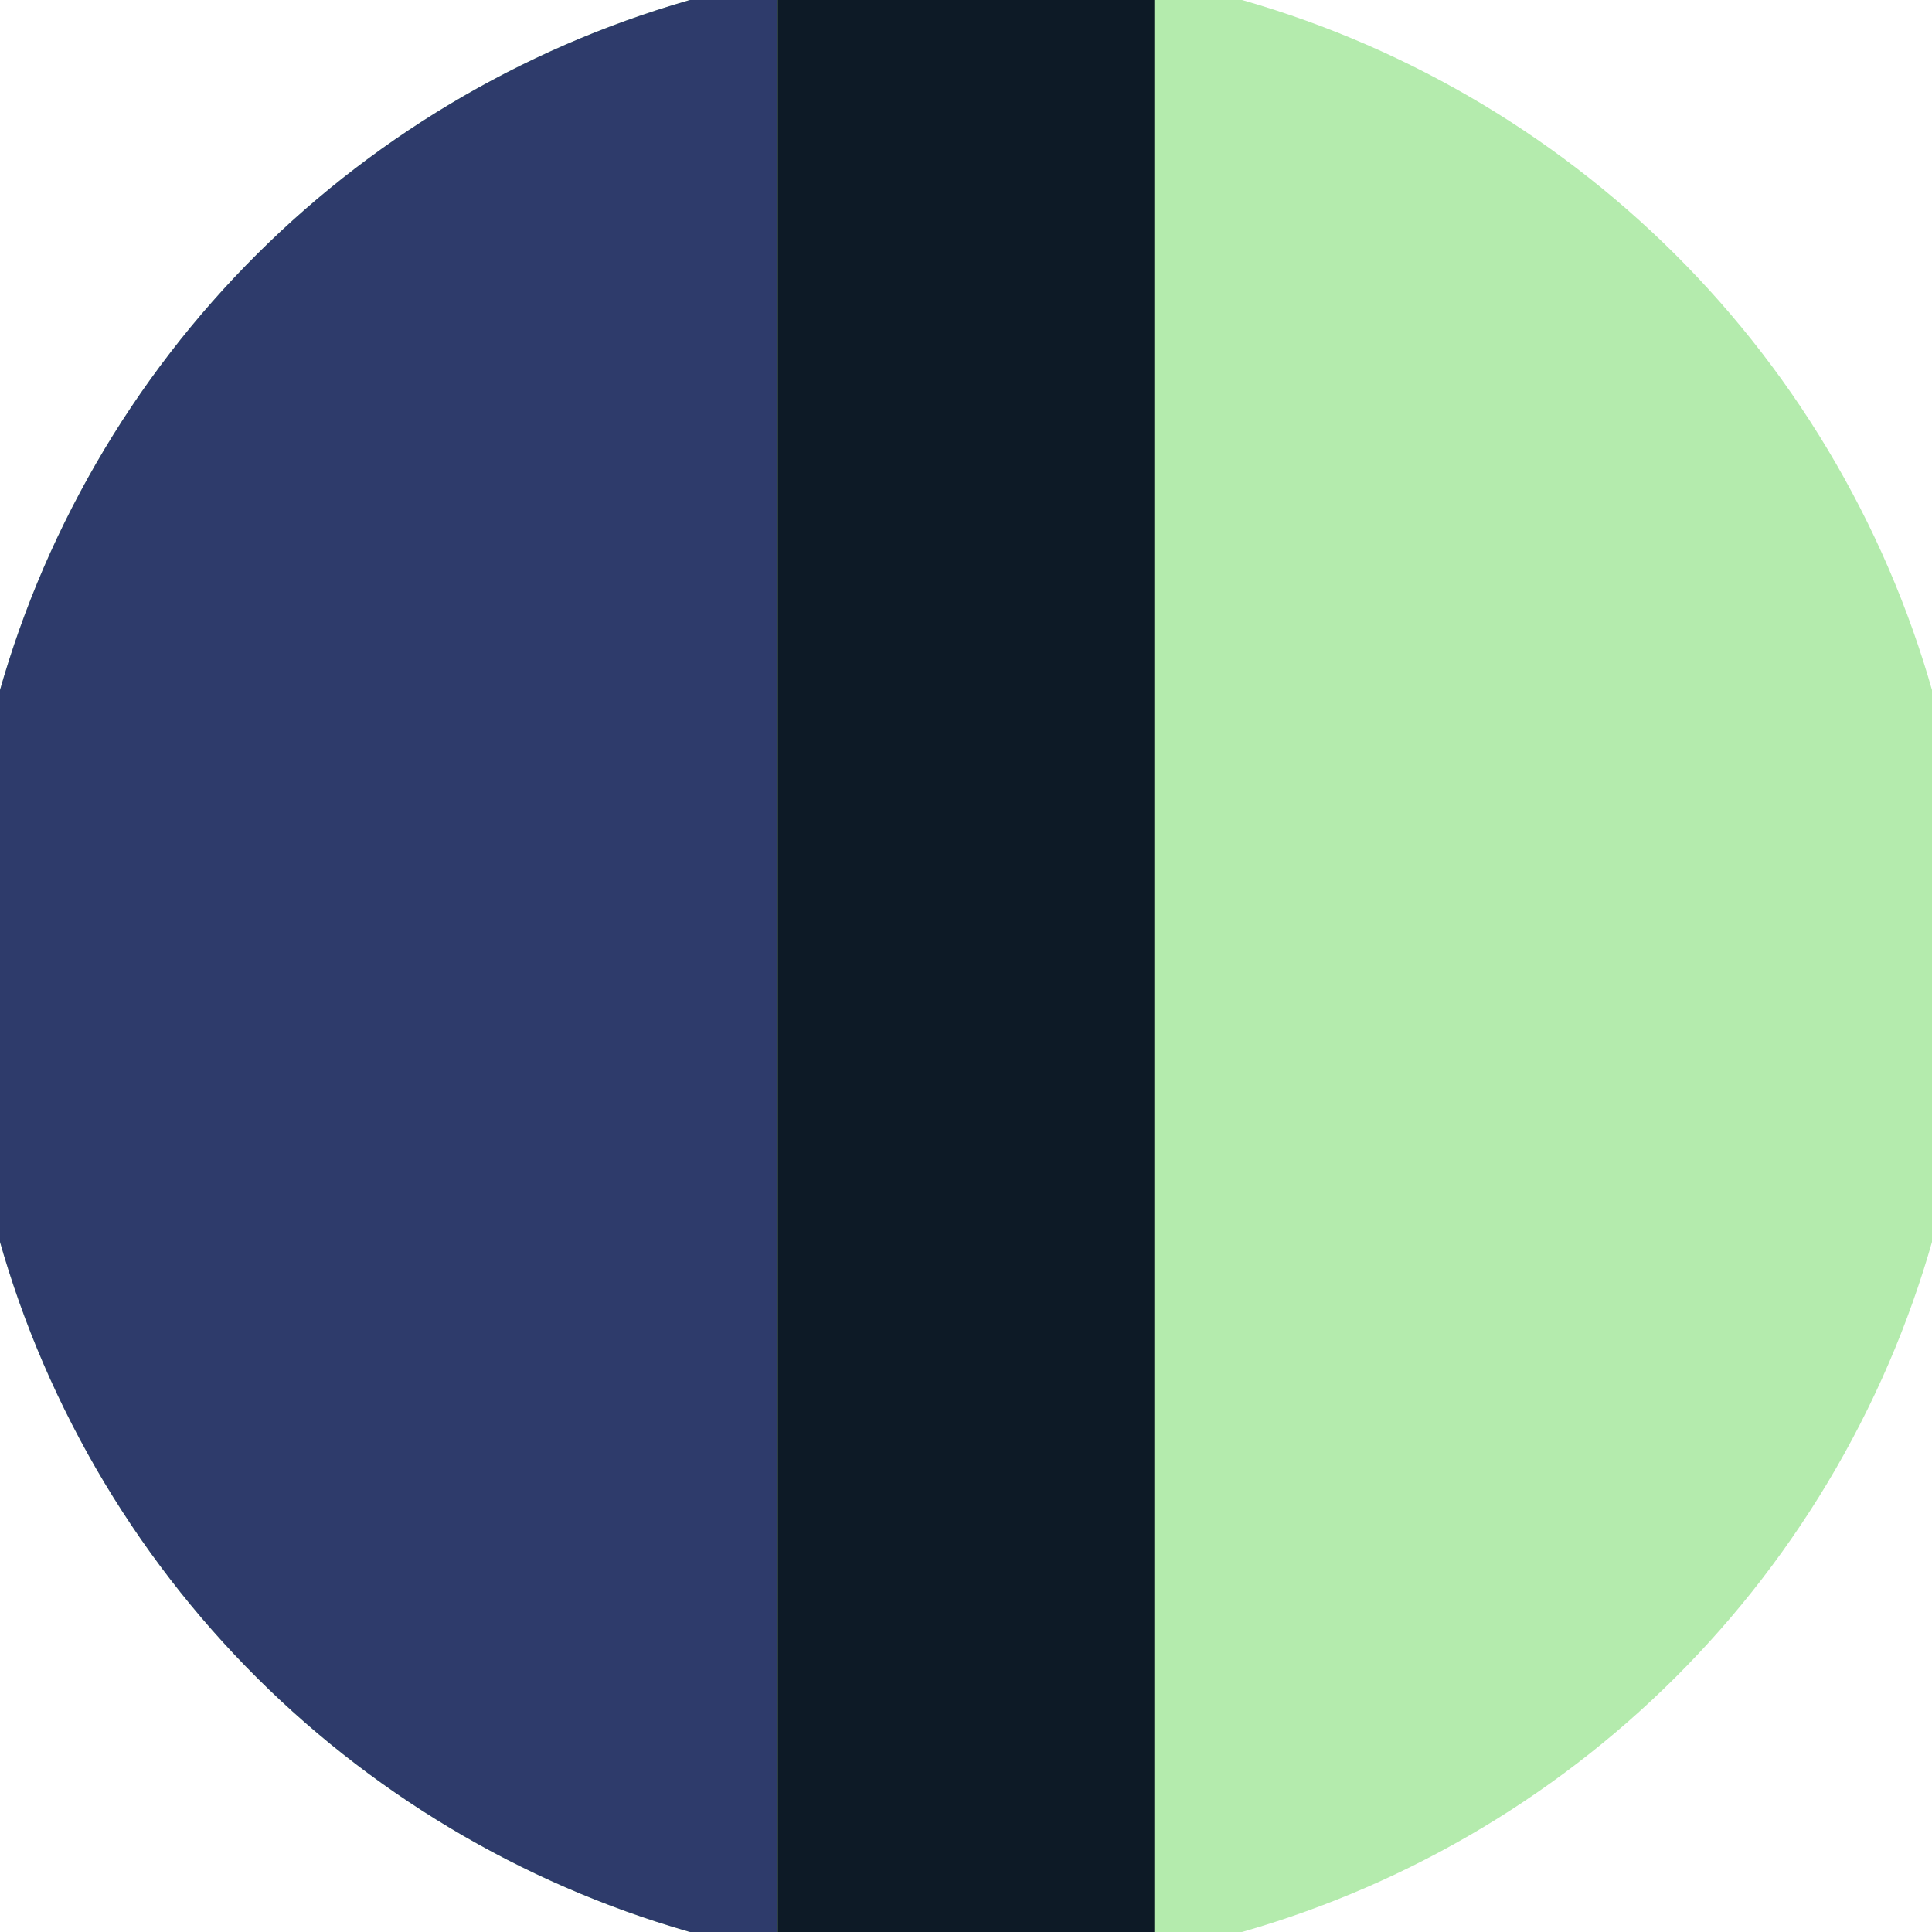 <svg xmlns="http://www.w3.org/2000/svg" width="128" height="128" viewBox="0 0 100 100" shape-rendering="geometricPrecision">
                            <defs>
                                <clipPath id="clip">
                                    <circle cx="50" cy="50" r="52" />
                                    <!--<rect x="0" y="0" width="100" height="100"/>-->
                                </clipPath>
                            </defs>
                            <g transform="rotate(90 50 50)">
                            <rect x="0" y="0" width="100" height="100" fill="#b4ebad" clip-path="url(#clip)"/><path d="M 0 59.75 H 100 V 100 H 0 Z" fill="#2e3b6b" clip-path="url(#clip)"/><path d="M 0 40.25 H 100 V 59.75 H 0 Z" fill="#0d1a26" clip-path="url(#clip)"/></g></svg>